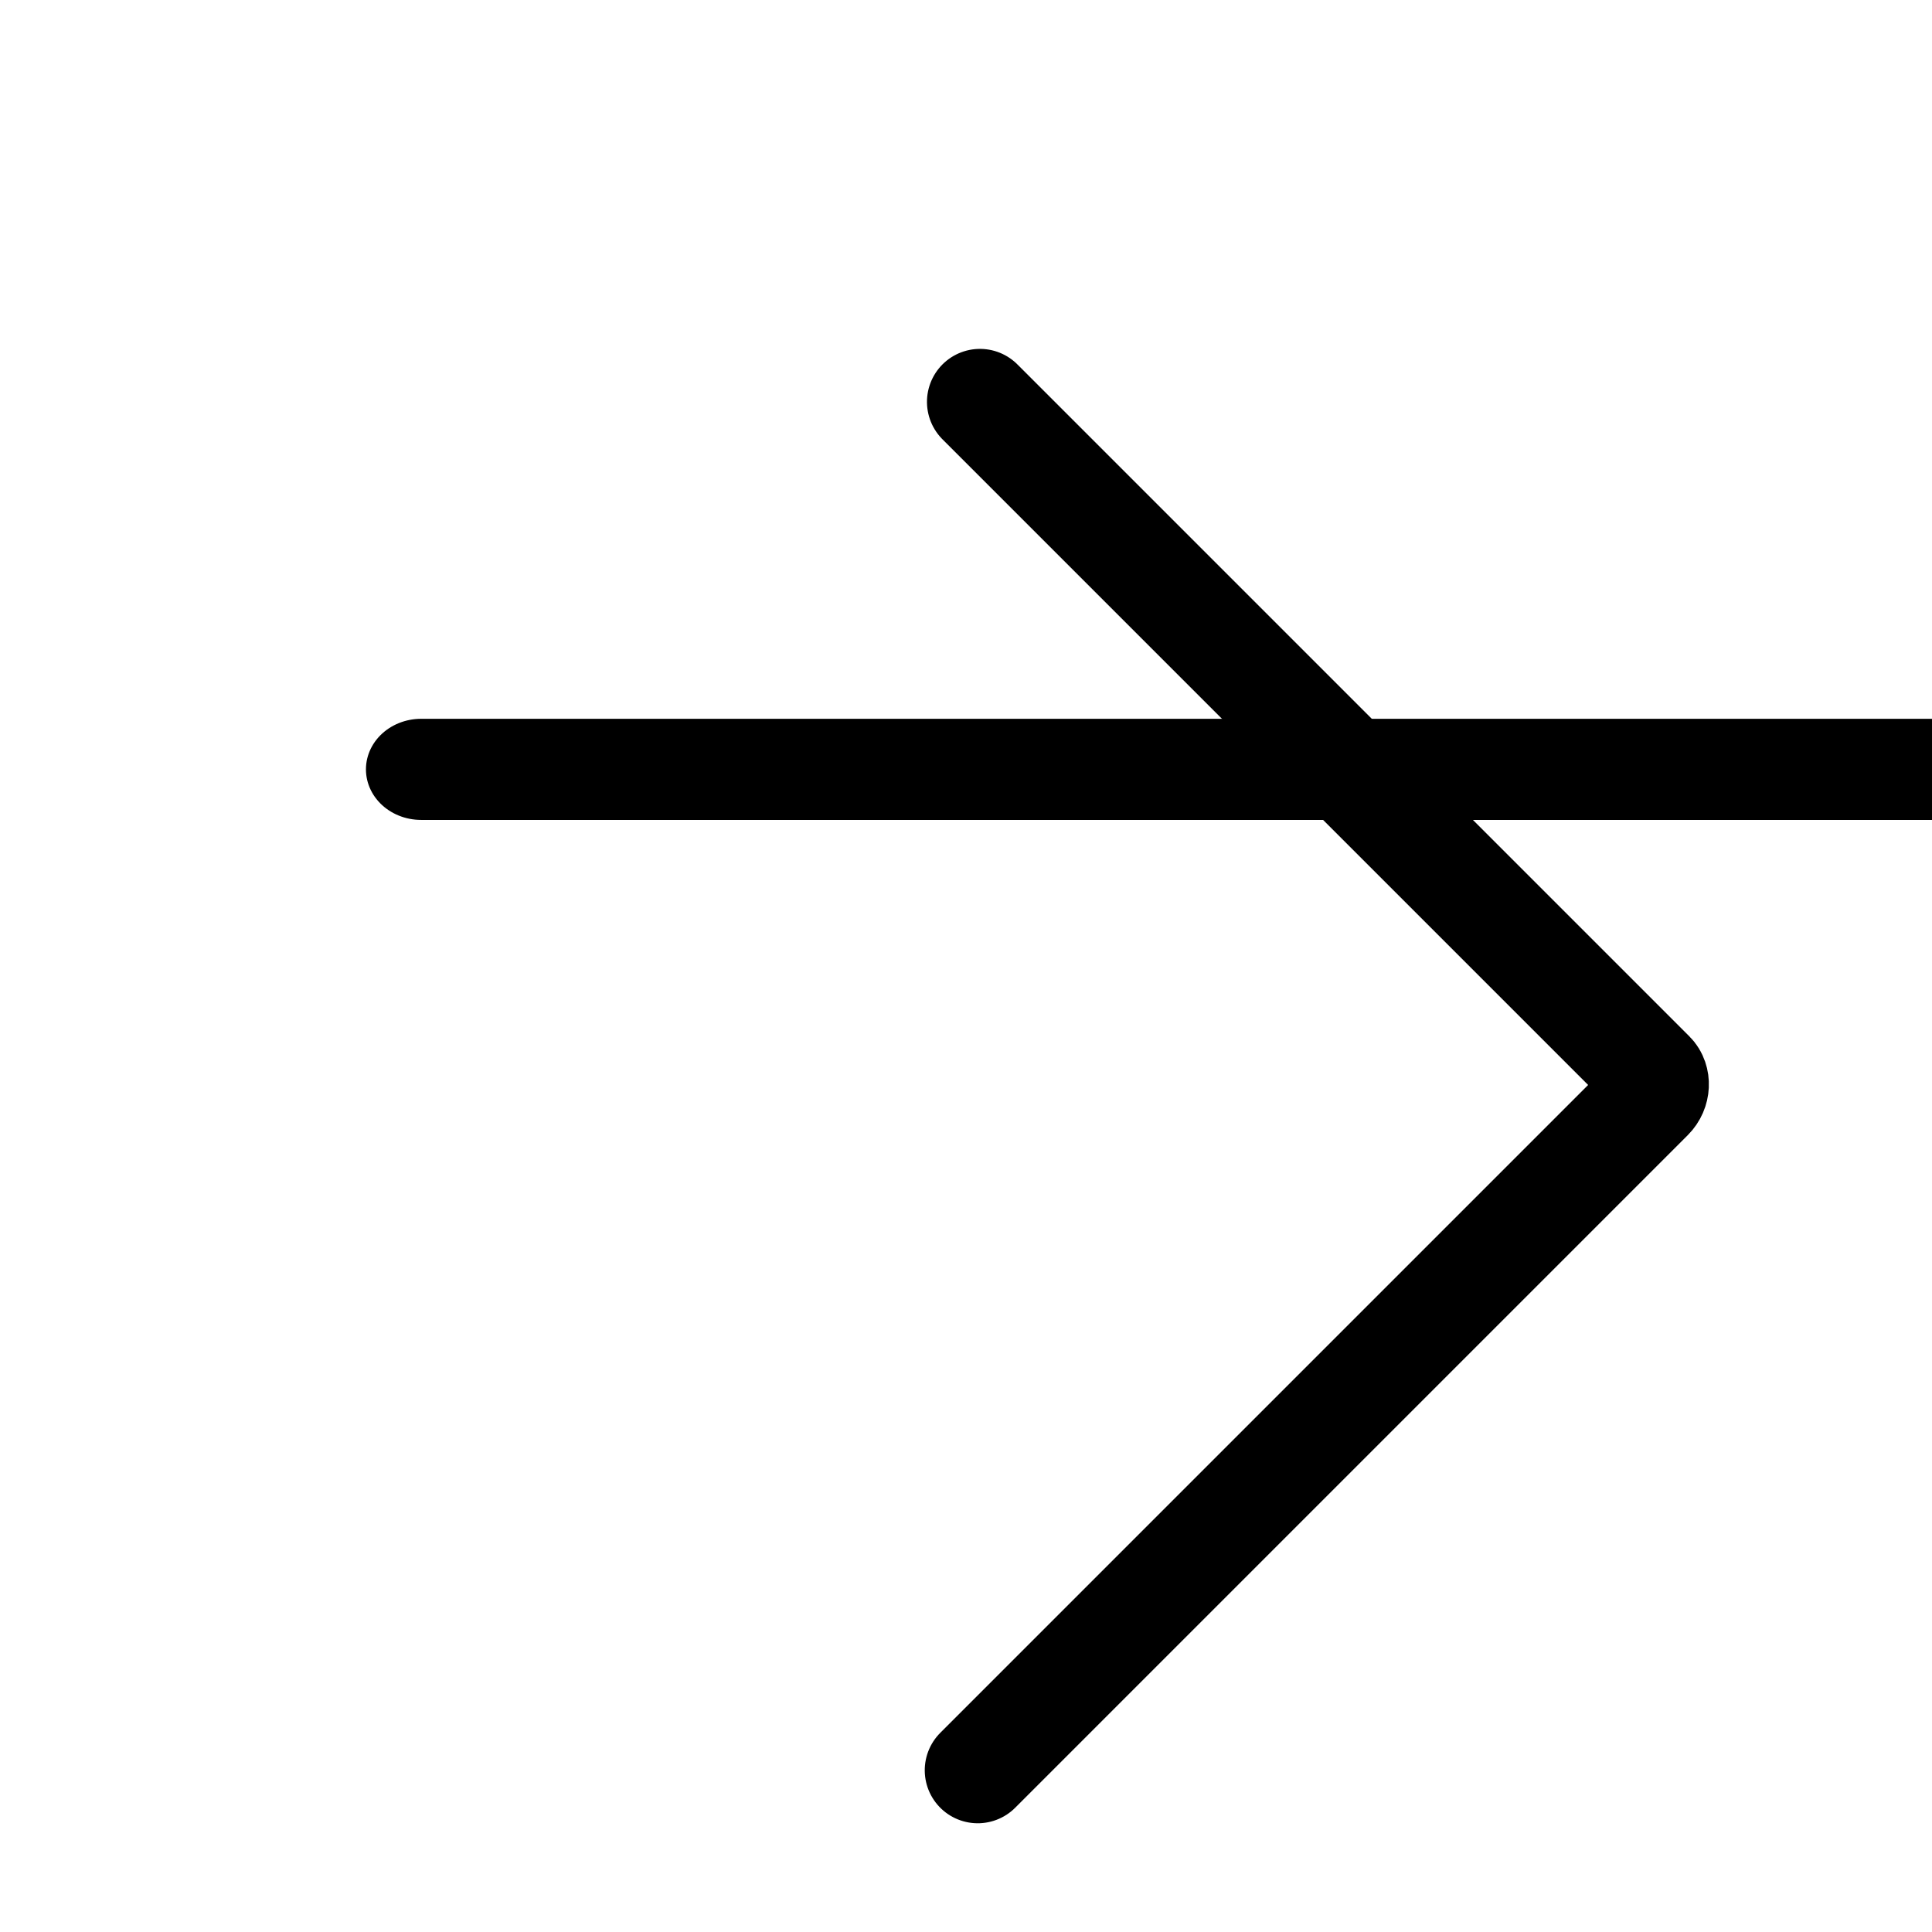 <?xml version="1.0" encoding="UTF-8" standalone="no"?>
<!DOCTYPE svg PUBLIC "-//W3C//DTD SVG 1.1//EN" "http://www.w3.org/Graphics/SVG/1.1/DTD/svg11.dtd">
<svg width="100%" height="100%" viewBox="0 0 76 76" version="1.1" xmlns="http://www.w3.org/2000/svg" xmlns:xlink="http://www.w3.org/1999/xlink" xml:space="preserve" xmlns:serif="http://www.serif.com/" style="fill-rule:evenodd;clip-rule:evenodd;stroke-linecap:round;stroke-miterlimit:100;">
    <g transform="matrix(1,0,0,1,-181823,-35656)">
        <g id="Artboard57" transform="matrix(0.307,0,0,0.307,126037,24737.1)">
            <rect x="181739" y="35571.5" width="245.38" height="245.38" style="fill:none;"/>
            <clipPath id="_clip1">
                <rect x="181739" y="35571.5" width="245.38" height="245.38"/>
            </clipPath>
            <g clip-path="url(#_clip1)">
                <g transform="matrix(1.19,0,0,1.19,-34624.3,-6791.68)">
                    <g transform="matrix(0.598,0.598,-0.598,0.598,94494,-94385.4)">
                        <path d="M181799,35632C181799,35632 181903,35632 181920,35632C181921,35632 181922,35633 181922,35634.3C181922,35651 181922,35755.4 181922,35755.4" style="fill:none;stroke:black;stroke-width:13.49px;"/>
                    </g>
                    <g transform="matrix(2.269,0,0,2.078,-230692,-38493.6)">
                        <path d="M181888,35693.7L181813,35693.7" style="fill:none;stroke:black;stroke-width:5.24px;"/>
                    </g>
                </g>
            </g>
        </g>
    </g>
</svg>
